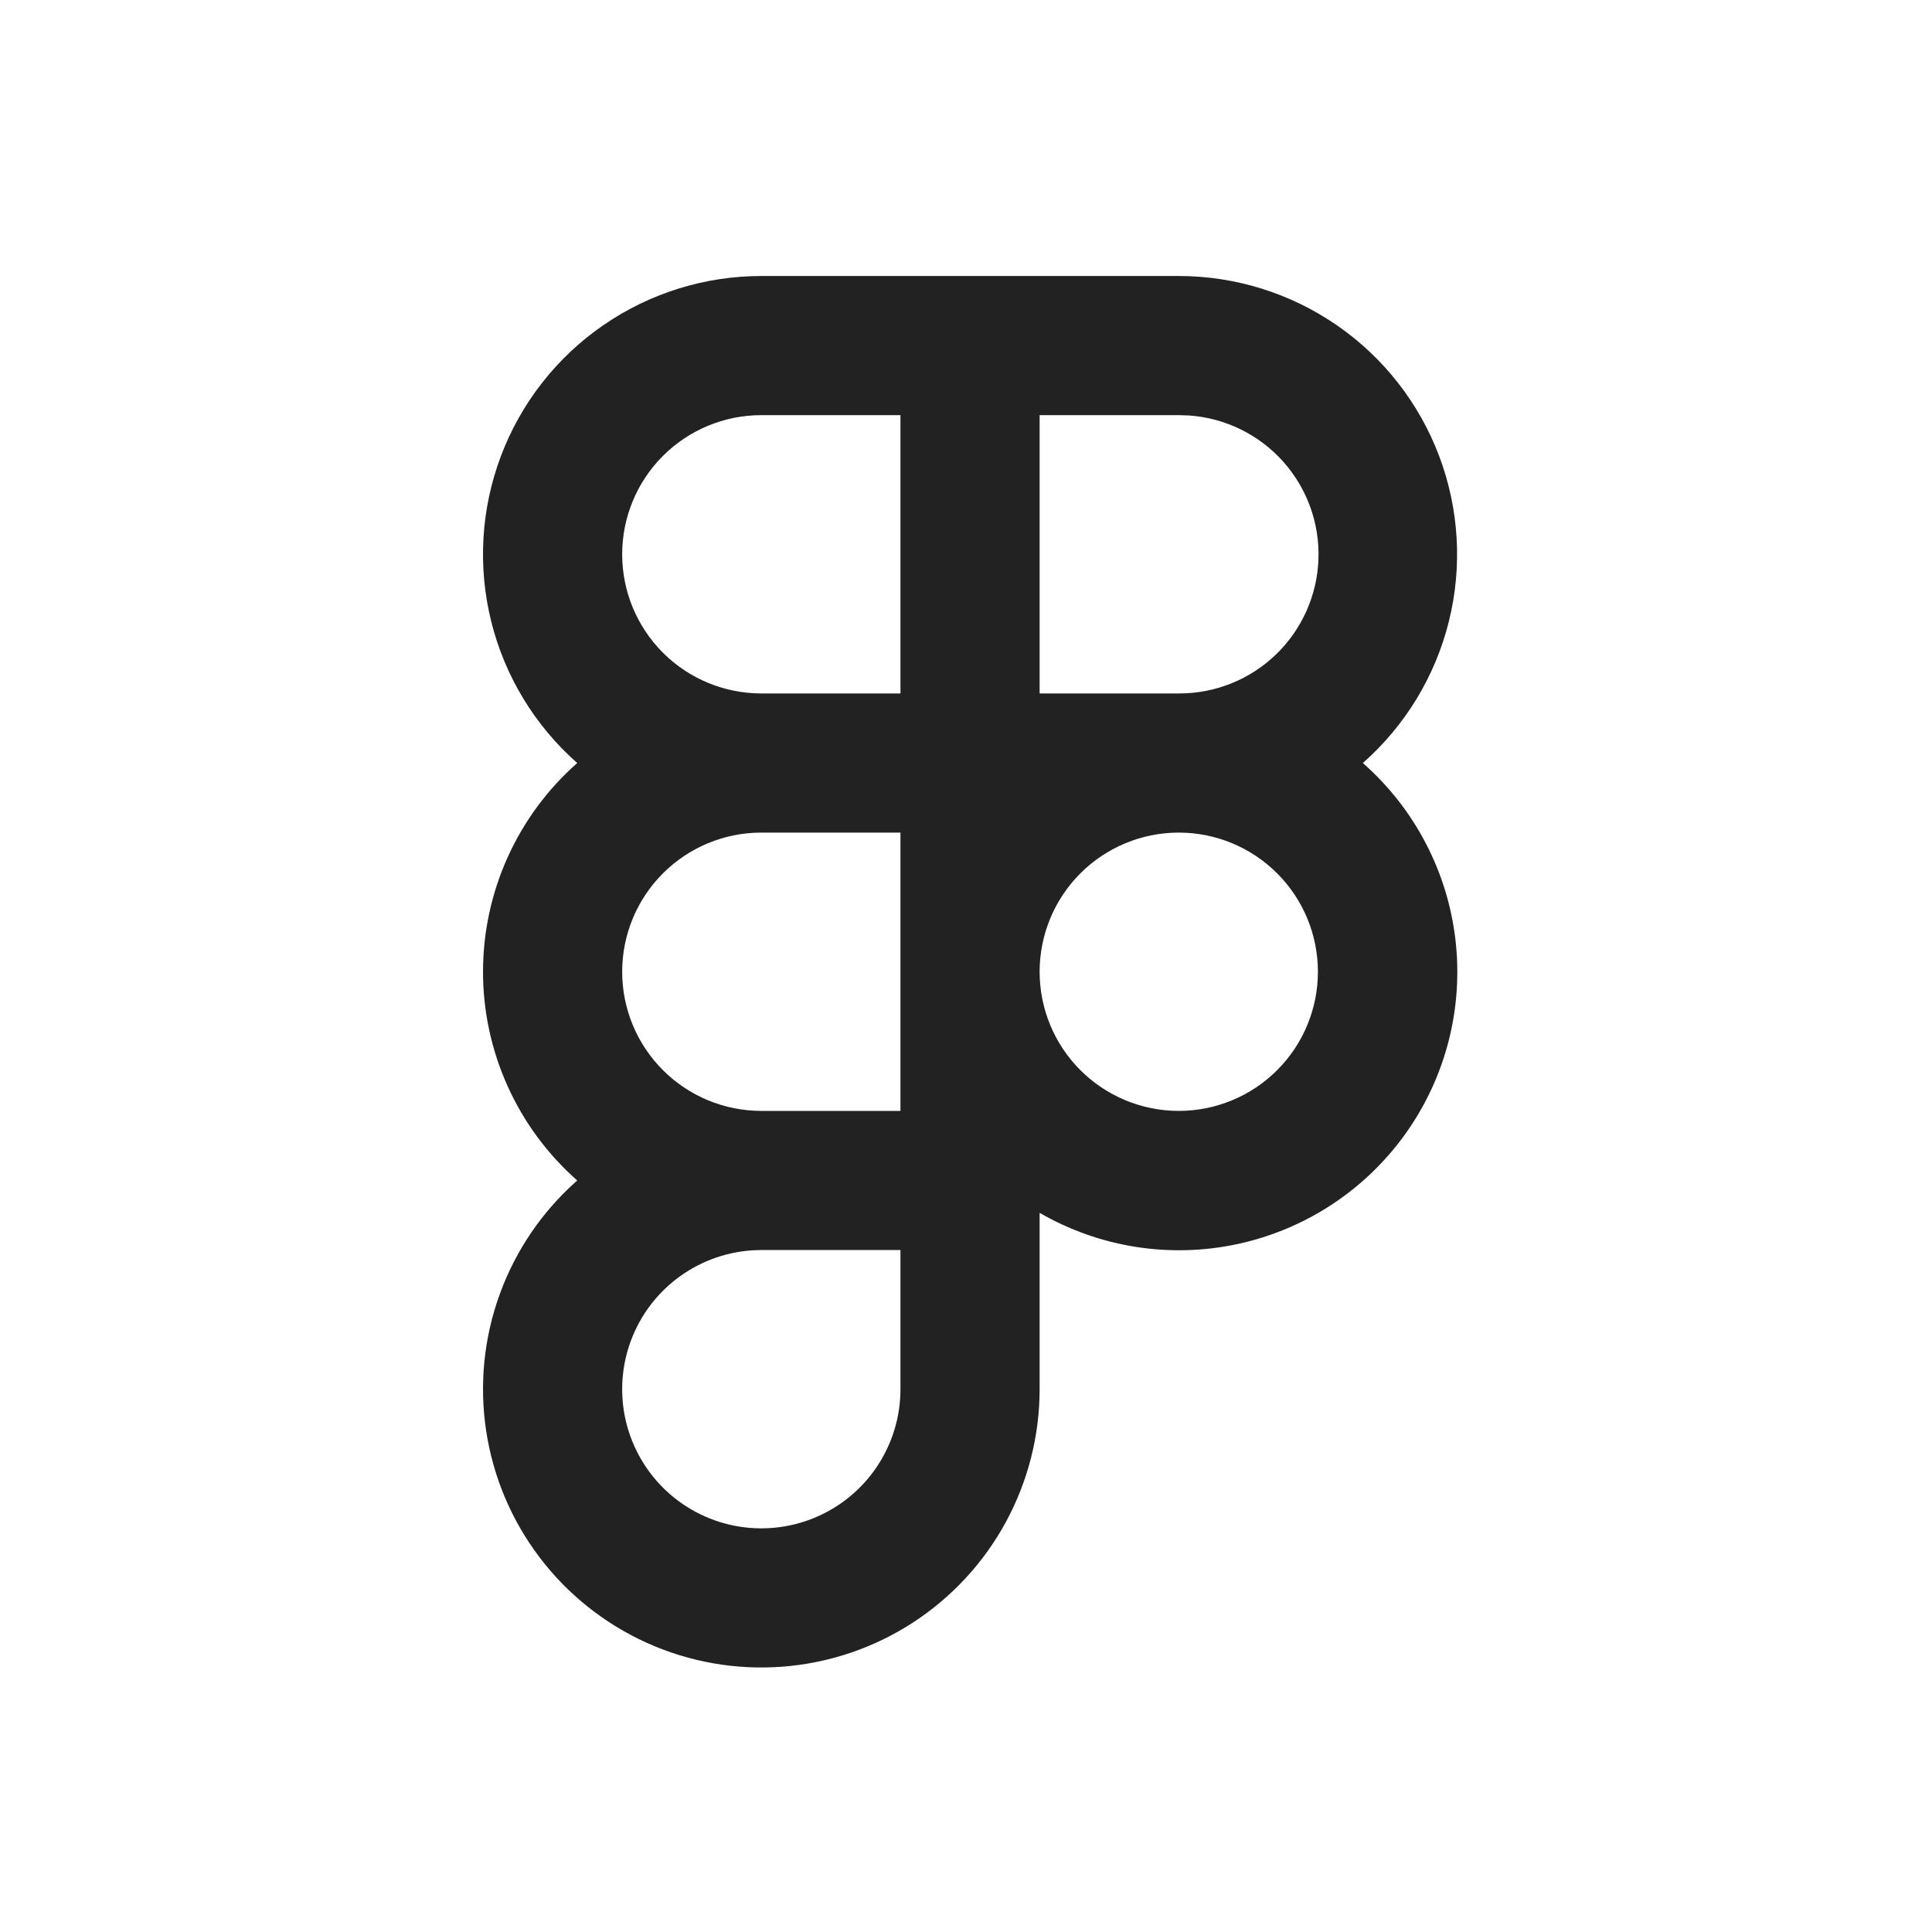 <svg xmlns="http://www.w3.org/2000/svg" width="140" height="140" viewBox="0 0 140 140" fill="none"><path fill-rule="evenodd" clip-rule="evenodd" d="M85.418 20C89.514 20 93.514 21.247 96.884 23.576C100.254 25.904 102.835 29.204 104.283 33.036C105.732 36.868 105.979 41.05 104.992 45.026C104.005 49.001 101.83 52.582 98.758 55.292C102.516 58.598 104.91 63.184 105.474 68.157C106.039 73.13 104.734 78.136 101.813 82.201C98.892 86.265 94.564 89.099 89.67 90.149C84.776 91.2 79.667 90.393 75.335 87.886V100.667C75.334 104.036 74.49 107.352 72.878 110.312C71.266 113.271 68.938 115.779 66.108 117.607C63.277 119.435 60.033 120.525 56.672 120.776C53.312 121.027 49.942 120.433 46.871 119.046C43.8 117.66 41.124 115.526 39.09 112.839C37.056 110.153 35.727 107 35.226 103.667C34.724 100.335 35.066 96.93 36.219 93.764C37.372 90.598 39.3 87.771 41.828 85.542C39.682 83.649 37.964 81.322 36.787 78.714C35.61 76.106 35.001 73.278 35.001 70.417C35.001 67.556 35.61 64.727 36.787 62.12C37.964 59.512 39.682 57.184 41.828 55.292C38.755 52.582 36.581 49.001 35.594 45.026C34.607 41.05 34.854 36.868 36.303 33.036C37.751 29.204 40.332 25.904 43.702 23.576C47.072 21.247 51.072 20 55.168 20H85.418ZM65.251 90.583H55.168C53.174 90.583 51.224 91.175 49.566 92.283C47.908 93.391 46.615 94.965 45.852 96.808C45.089 98.65 44.889 100.678 45.278 102.634C45.667 104.59 46.628 106.386 48.038 107.797C49.448 109.207 51.245 110.167 53.201 110.556C55.157 110.945 57.184 110.746 59.027 109.982C60.869 109.219 62.444 107.927 63.552 106.269C64.66 104.61 65.251 102.661 65.251 100.667V90.583ZM65.251 60.333H55.168C52.494 60.333 49.929 61.396 48.038 63.287C46.147 65.178 45.085 67.742 45.085 70.417C45.085 73.091 46.147 75.656 48.038 77.547C49.929 79.438 52.494 80.5 55.168 80.5H65.251V60.333ZM85.418 60.333C82.744 60.333 80.179 61.396 78.288 63.287C76.397 65.178 75.335 67.742 75.335 70.417C75.335 73.091 76.397 75.656 78.288 77.547C80.179 79.438 82.744 80.5 85.418 80.5C88.092 80.5 90.657 79.438 92.548 77.547C94.439 75.656 95.501 73.091 95.501 70.417C95.501 67.742 94.439 65.178 92.548 63.287C90.657 61.396 88.092 60.333 85.418 60.333ZM85.418 30.083H75.335V50.25H85.418C88.034 50.262 90.553 49.256 92.442 47.445C94.33 45.634 95.441 43.16 95.539 40.545C95.638 37.93 94.715 35.38 92.968 33.432C91.22 31.485 88.784 30.293 86.174 30.108L85.418 30.083ZM65.251 30.083H55.168C52.494 30.083 49.929 31.146 48.038 33.037C46.147 34.928 45.085 37.492 45.085 40.167C45.085 42.841 46.147 45.406 48.038 47.297C49.929 49.188 52.494 50.25 55.168 50.25H65.251V30.083Z" fill="#222222"></path></svg>